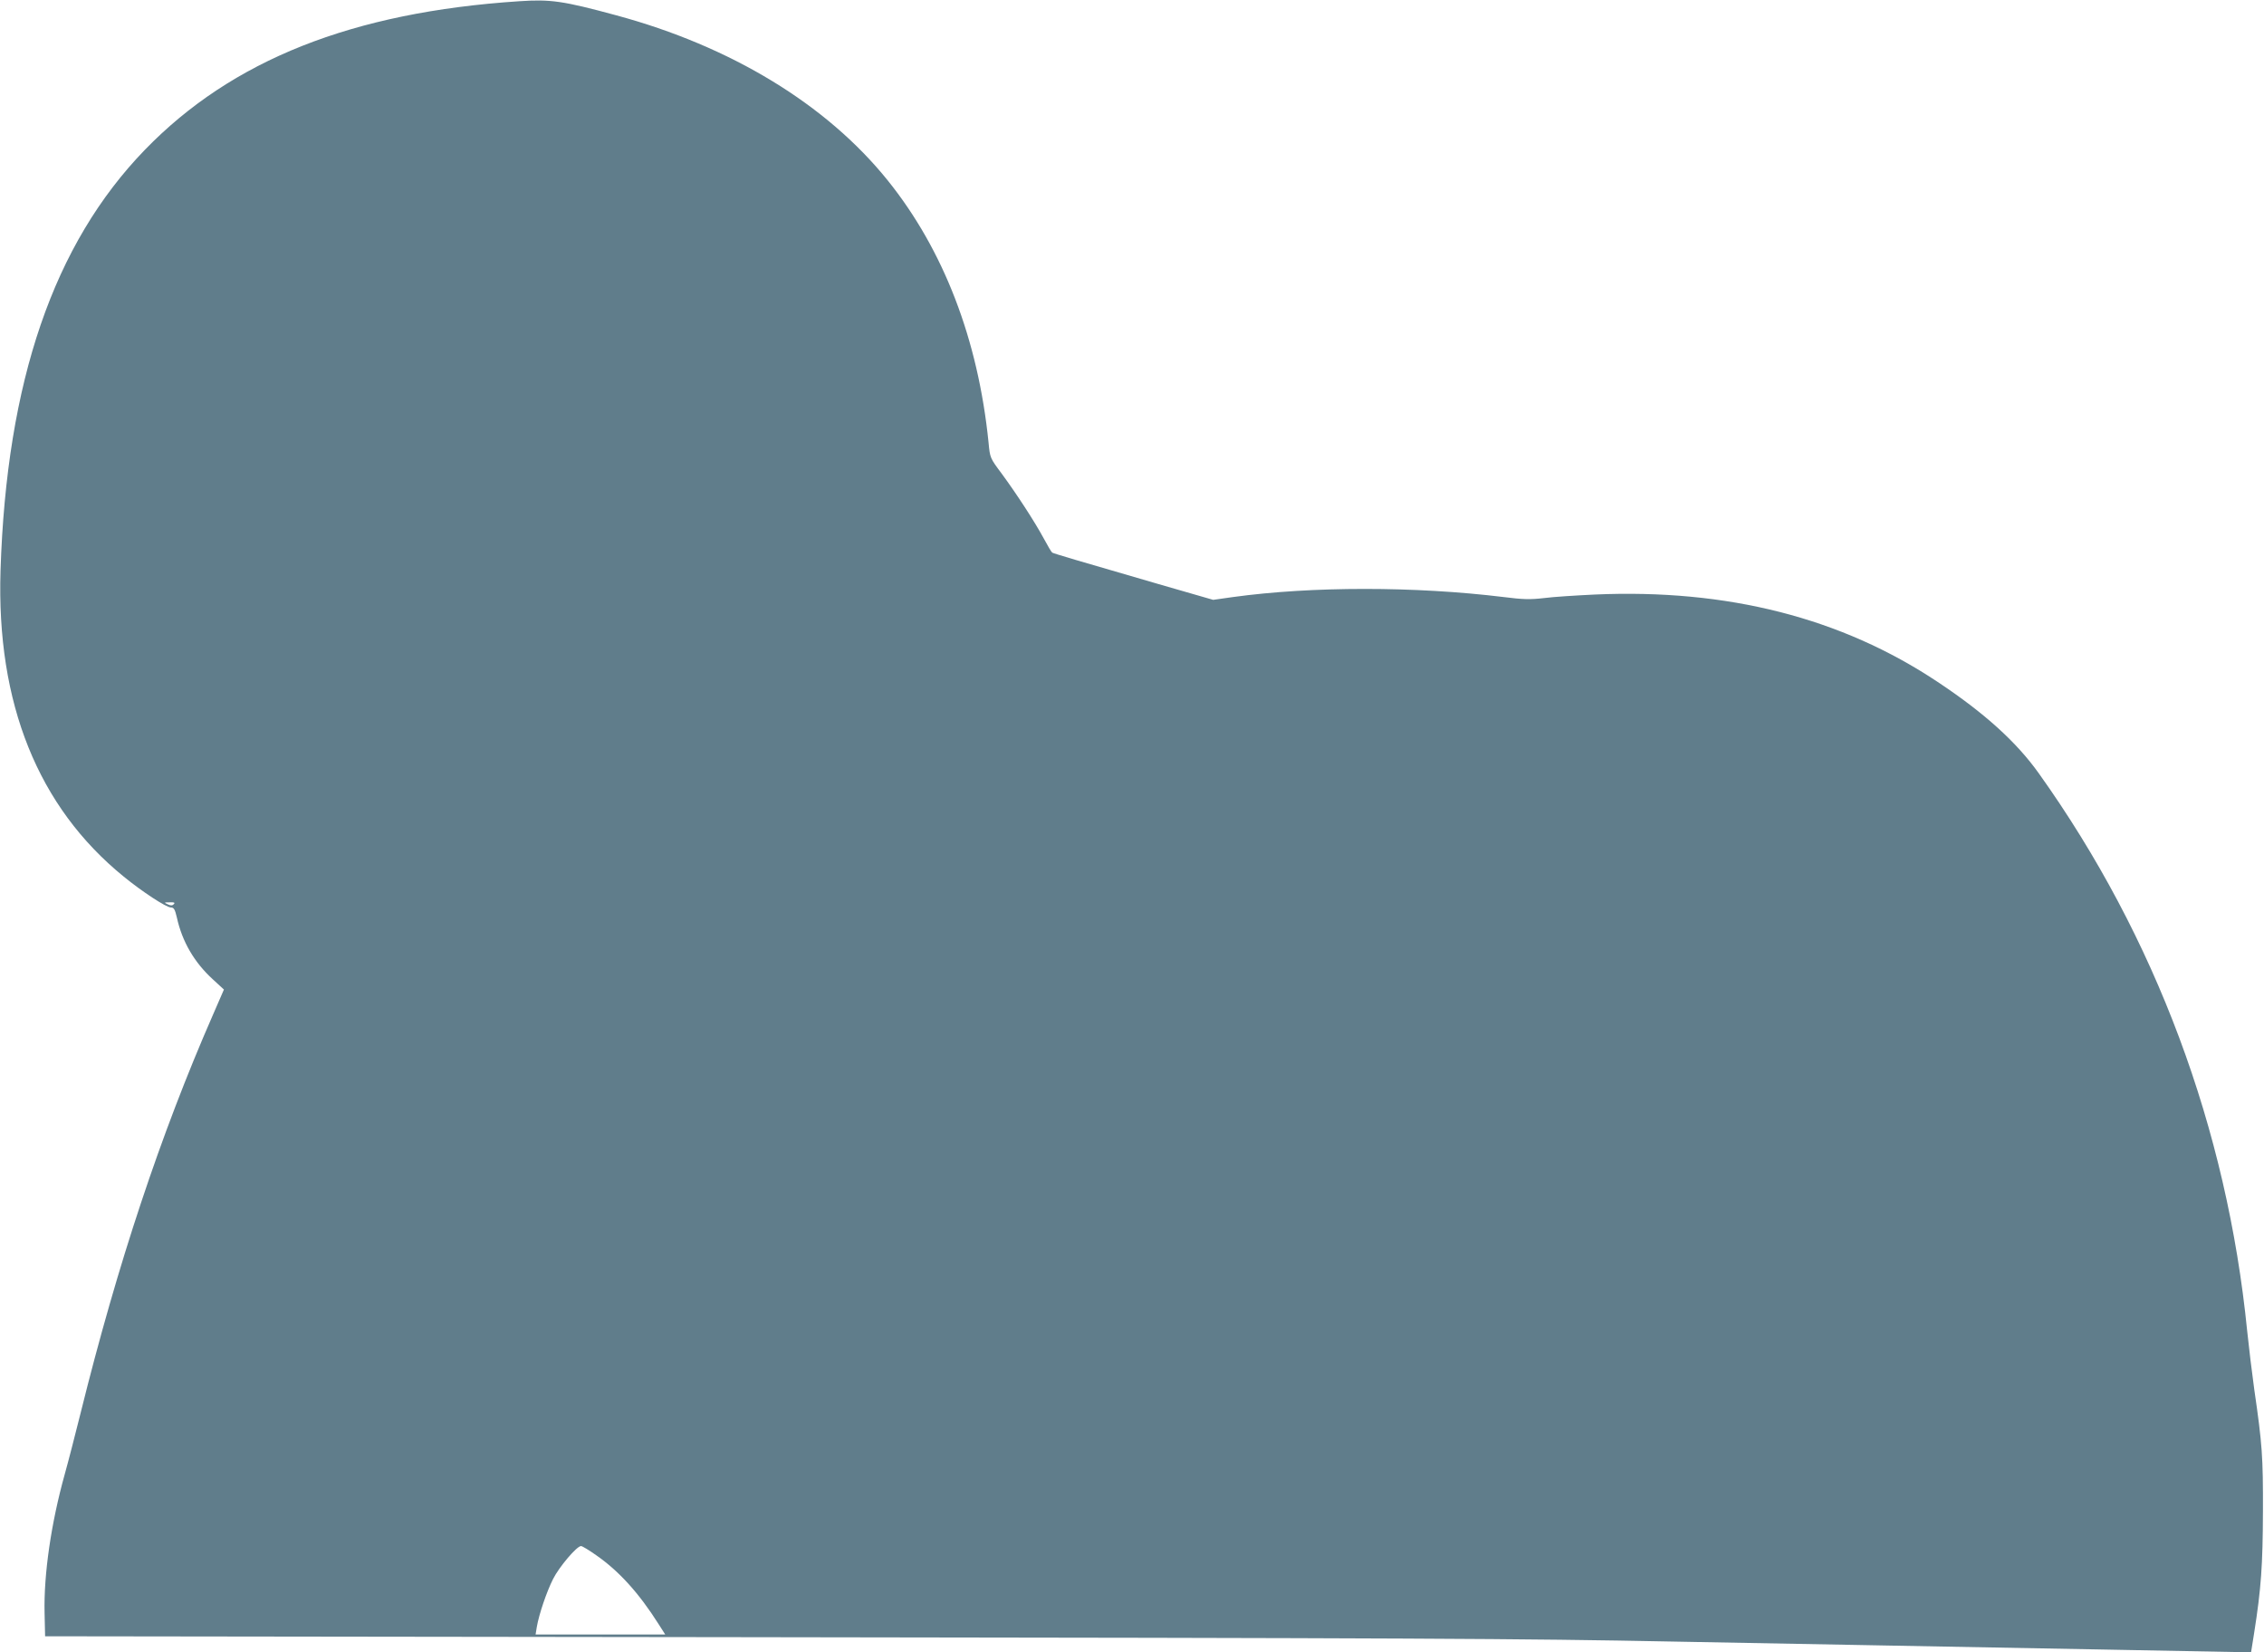 <?xml version="1.0" standalone="no"?>
<!DOCTYPE svg PUBLIC "-//W3C//DTD SVG 20010904//EN"
 "http://www.w3.org/TR/2001/REC-SVG-20010904/DTD/svg10.dtd">
<svg version="1.0" xmlns="http://www.w3.org/2000/svg"
 width="1280pt" height="934pt" viewBox="0 0 1280 934"
 preserveAspectRatio="xMidYMid meet">
<g transform="translate(0,934) scale(0.1,-0.1)"
fill="#607d8b" stroke="none">
<path d="M2935 9333 c-943 -62 -1623 -332 -2115 -839 -517 -533 -783 -1310
-817 -2379 -24 -751 212 -1337 697 -1731 104 -85 240 -174 266 -174 17 0 23
-10 34 -57 30 -136 98 -253 203 -349 l63 -58 -63 -145 c-295 -674 -538 -1405
-747 -2248 -30 -120 -70 -276 -90 -347 -77 -276 -119 -566 -114 -783 l3 -133
3880 -5 c3926 -5 4466 -8 5330 -25 264 -5 750 -14 1080 -20 330 -6 937 -17
1349 -25 413 -8 769 -15 792 -15 l41 0 17 107 c40 253 49 386 50 688 1 309 -4
381 -49 690 -13 94 -31 242 -40 330 -114 1144 -518 2228 -1178 3153 -126 177
-307 341 -572 517 -545 363 -1190 527 -1939 494 -105 -5 -234 -13 -287 -20
-78 -9 -119 -8 -229 6 -500 61 -1083 61 -1528 0 l-113 -16 -312 90 c-459 133
-590 172 -598 177 -4 2 -26 39 -49 82 -52 96 -152 249 -237 365 -65 87 -66 88
-74 175 -59 583 -254 1089 -570 1482 -346 430 -887 759 -1537 934 -299 81
-369 91 -547 79z m-1953 -5105 c-8 -8 -17 -8 -34 0 -22 10 -21 11 12 11 26 1
31 -2 22 -11z m2389 -3680 c128 -89 241 -213 353 -390 l37 -58 -367 0 -366 0
7 43 c12 70 55 198 92 271 34 68 134 186 158 186 7 0 45 -23 86 -52z"/>
</g>
</svg>
